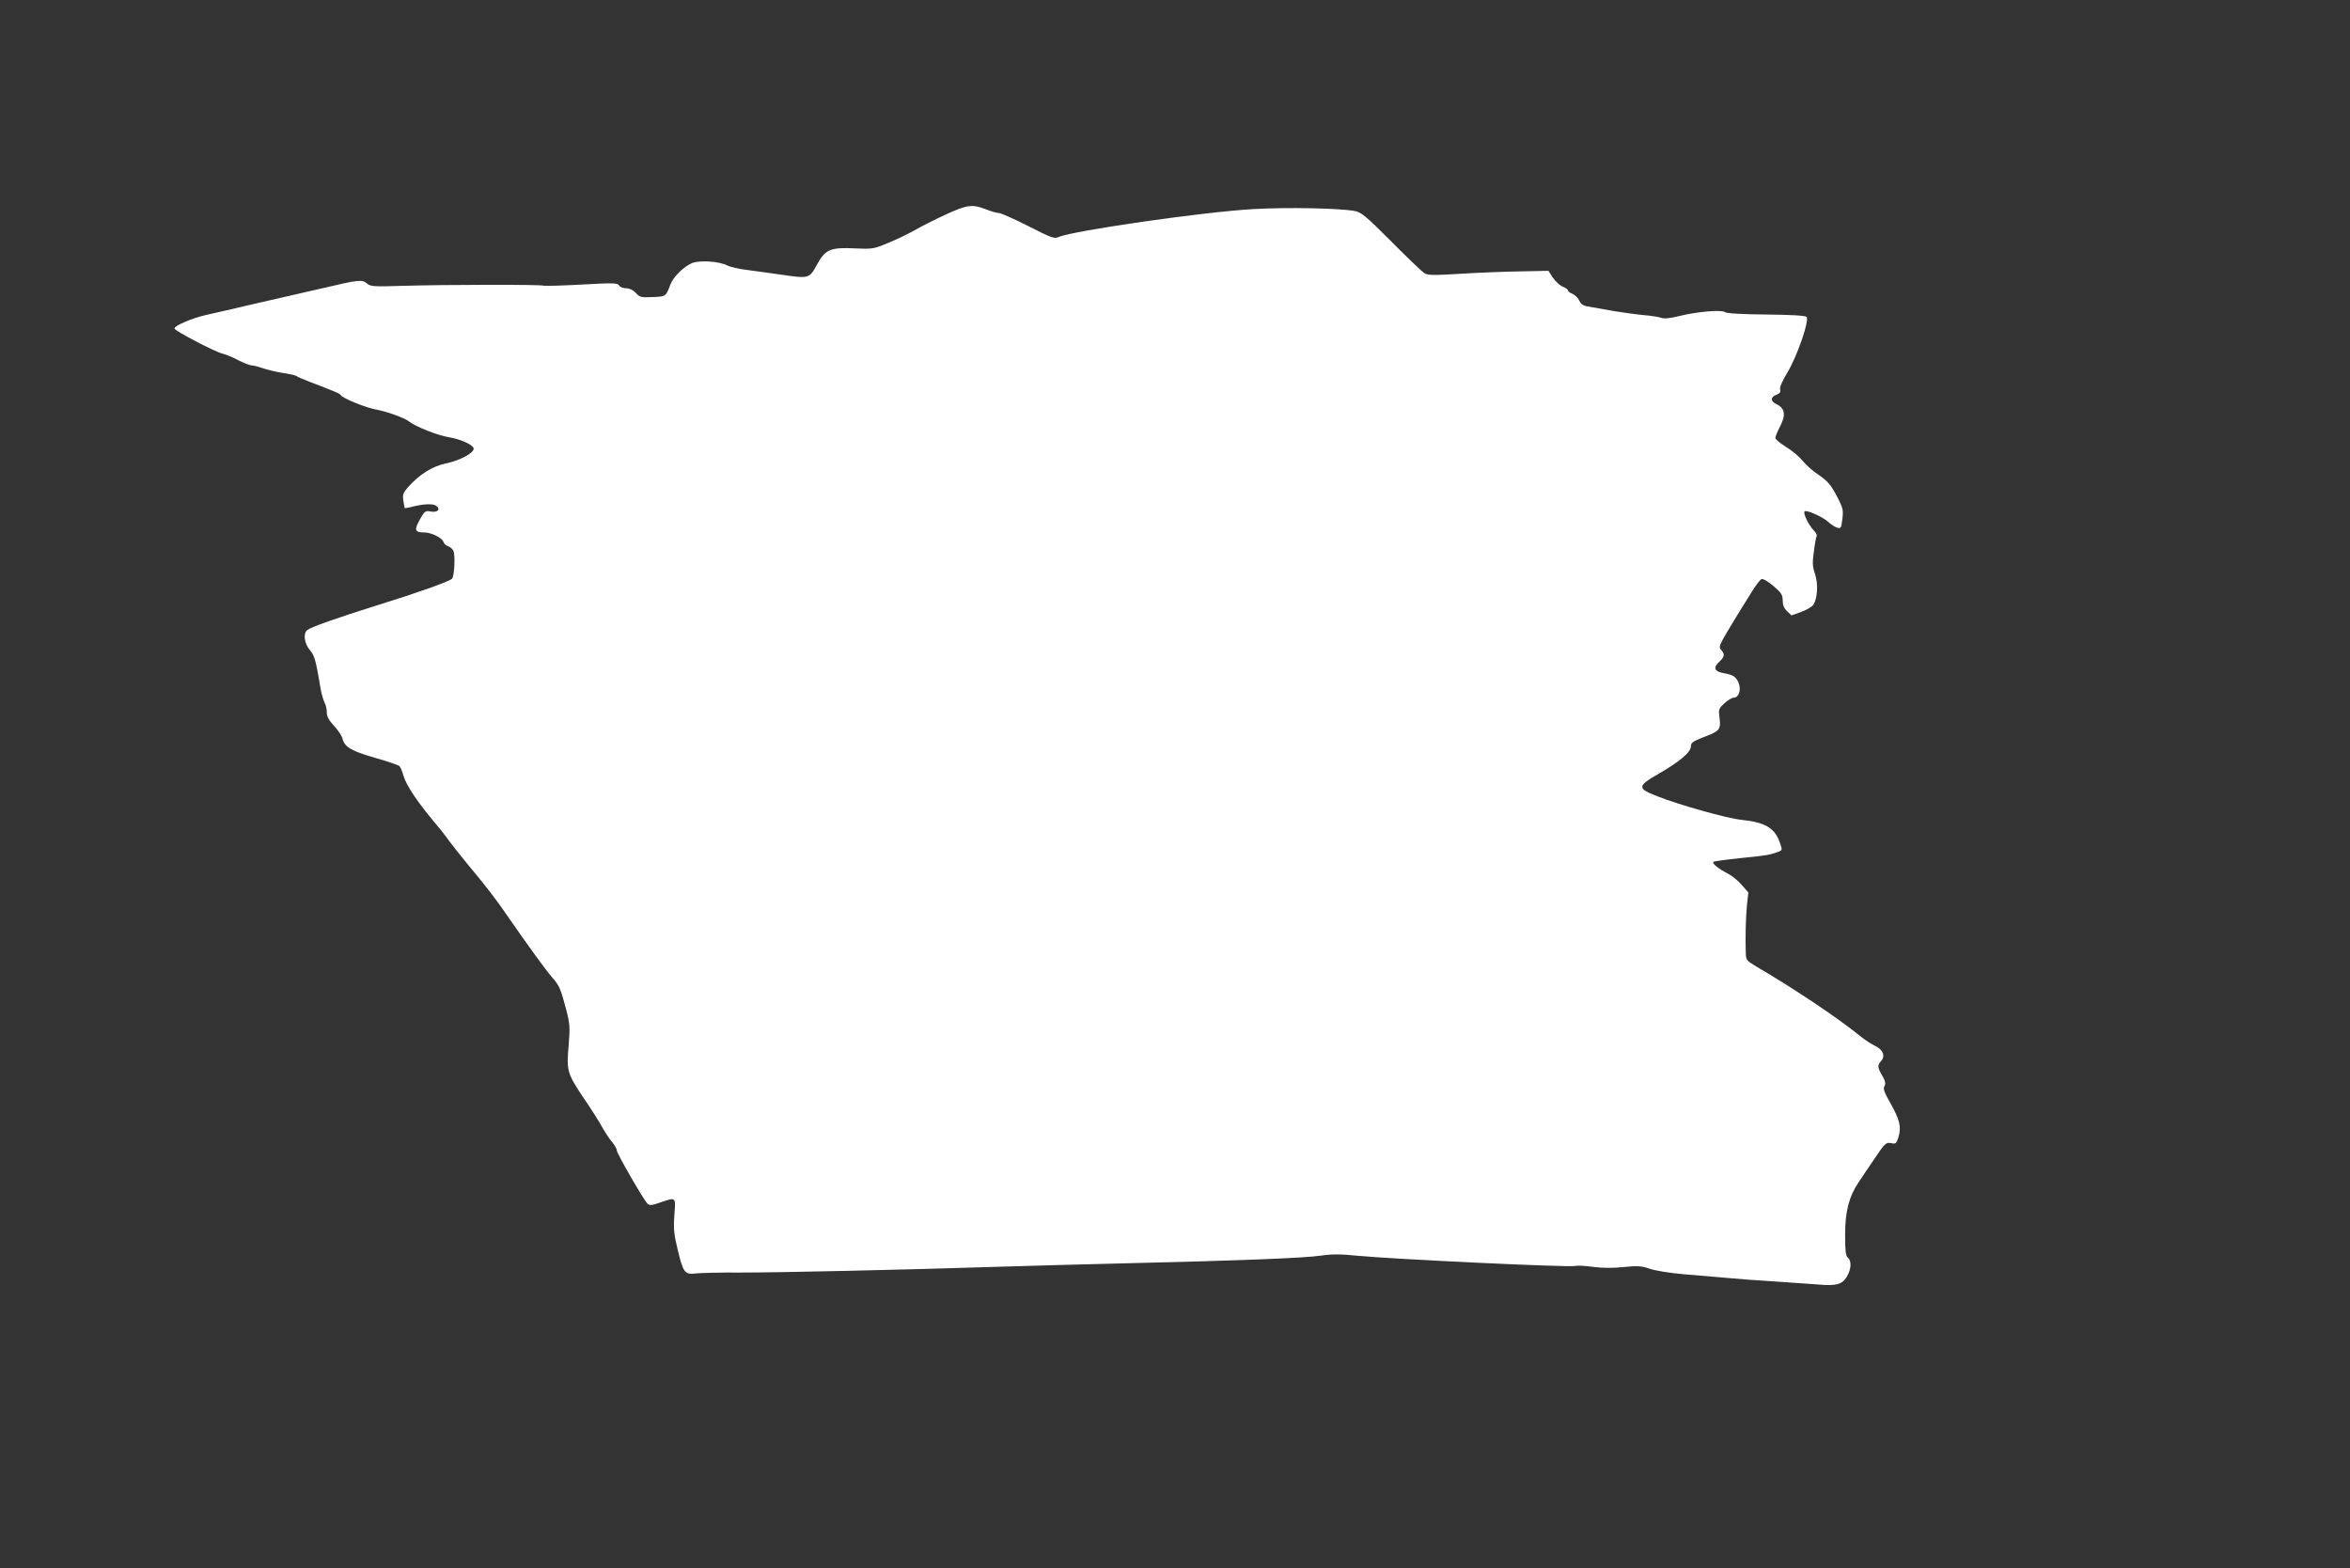 <?xml version="1.0" standalone="no"?>
<!DOCTYPE svg PUBLIC "-//W3C//DTD SVG 20010904//EN"
 "http://www.w3.org/TR/2001/REC-SVG-20010904/DTD/svg10.dtd">
<svg version="1.0" xmlns="http://www.w3.org/2000/svg"
 width="1280pt" height="854pt" viewBox="0 0 1280 854"
 preserveAspectRatio="xMidYMid meet">
<rect x="0" y="0" width="1280" height="854" fill="#333333" stroke="none"/>
<g transform="translate(0,854) scale(0.1,-0.1)"
fill="#ffffff" stroke="none">
<path d="M5150 7371 c-58 -27 -134 -65 -170 -86 -35 -20 -100 -51 -145 -69
-76 -32 -85 -33 -175 -29 -136 7 -165 -5 -210 -88 -42 -77 -43 -77 -195 -55
-60 9 -145 20 -188 26 -43 5 -90 16 -105 24 -44 23 -152 30 -193 13 -45 -19
-103 -76 -118 -118 -24 -64 -24 -64 -96 -67 -63 -3 -71 -1 -92 23 -15 16 -35
25 -53 25 -16 0 -33 7 -38 15 -7 14 -31 15 -206 5 -108 -6 -201 -8 -205 -6
-10 7 -548 6 -774 -1 -149 -5 -170 -3 -187 12 -27 24 -44 22 -240 -24 -96 -22
-265 -61 -375 -86 -110 -26 -229 -53 -265 -61 -74 -17 -170 -58 -170 -73 0
-12 225 -130 265 -138 16 -4 54 -19 83 -35 30 -15 62 -28 72 -28 10 0 37 -7
60 -15 23 -8 72 -20 108 -26 37 -5 71 -13 77 -17 5 -5 35 -17 65 -29 141 -54
171 -66 176 -75 11 -18 138 -69 194 -79 60 -11 156 -46 180 -66 33 -26 155
-75 213 -84 68 -11 137 -43 137 -63 0 -24 -77 -65 -151 -80 -76 -16 -146 -61
-209 -132 -24 -28 -28 -39 -23 -71 3 -21 7 -39 7 -40 1 -1 18 1 37 6 64 17
118 19 135 6 26 -18 8 -38 -30 -31 -29 6 -33 3 -60 -45 -31 -56 -27 -69 26
-69 37 0 97 -30 103 -51 3 -10 15 -21 26 -24 10 -4 23 -14 28 -24 12 -21 6
-140 -7 -153 -15 -15 -183 -75 -402 -143 -227 -71 -368 -121 -387 -137 -23
-19 -15 -74 15 -109 26 -32 31 -49 60 -219 5 -25 14 -55 20 -67 7 -12 12 -36
12 -53 0 -22 11 -43 39 -73 22 -23 42 -54 46 -69 12 -47 48 -68 176 -105 68
-19 129 -40 135 -46 6 -7 16 -30 22 -53 14 -48 68 -131 154 -235 35 -41 78
-95 95 -120 18 -24 63 -81 100 -126 106 -127 155 -191 218 -283 105 -152 208
-294 242 -333 39 -44 46 -59 77 -176 20 -77 21 -97 14 -186 -13 -148 -10 -158
78 -291 44 -64 91 -138 105 -165 15 -26 38 -62 53 -79 14 -17 26 -38 26 -47 0
-16 144 -265 166 -288 12 -12 23 -11 71 6 86 29 84 32 76 -70 -5 -73 -2 -105
17 -182 31 -131 40 -142 98 -135 26 3 137 6 247 5 219 0 892 15 1385 31 173 6
504 14 735 20 597 14 948 28 1039 41 60 9 106 9 195 0 192 -19 1163 -65 1192
-56 10 3 53 1 96 -5 51 -7 109 -7 167 -1 77 8 97 6 144 -10 30 -10 110 -23
181 -29 69 -6 176 -15 236 -20 61 -6 182 -15 270 -20 88 -6 190 -13 227 -16
99 -9 132 0 157 42 25 41 27 86 6 104 -12 10 -15 37 -15 125 0 127 21 208 73
285 16 25 57 84 89 132 55 82 61 87 88 82 26 -6 29 -3 41 34 16 55 6 94 -44
183 -34 60 -41 79 -33 93 8 12 6 26 -11 56 -27 46 -28 58 -7 81 24 27 11 62
-32 82 -20 10 -53 31 -73 47 -129 105 -363 262 -585 392 -41 25 -46 31 -47 65
-3 97 0 194 6 260 l8 72 -36 41 c-19 23 -53 50 -74 61 -51 26 -89 56 -81 65 4
3 69 12 145 20 143 14 165 18 207 34 25 9 25 10 10 52 -28 79 -79 109 -210
123 -75 7 -337 81 -454 127 -114 44 -114 56 5 124 113 65 175 117 175 149 0
20 11 27 69 50 88 33 95 42 87 104 -6 47 -5 51 26 80 18 17 41 31 51 31 28 0
42 43 27 80 -14 35 -29 44 -83 54 -49 9 -57 30 -23 61 30 28 32 42 11 65 -14
15 -11 24 31 96 26 43 59 98 73 120 14 23 43 69 64 103 21 34 44 64 52 67 8 3
36 -13 65 -38 43 -37 50 -48 50 -79 0 -25 7 -42 24 -58 l24 -23 52 19 c29 10
59 28 67 39 23 36 27 114 9 168 -14 41 -15 61 -6 123 5 41 12 79 15 84 3 4 -3
17 -14 28 -29 29 -63 99 -51 106 13 8 100 -31 130 -59 14 -13 35 -27 47 -30
20 -6 22 -2 28 47 6 48 3 60 -24 113 -38 74 -54 93 -113 133 -26 17 -62 50
-80 72 -18 22 -58 56 -90 75 -32 20 -58 41 -58 49 0 7 12 36 27 65 31 60 25
97 -20 118 -34 16 -35 40 -1 52 18 7 24 15 20 28 -4 11 11 46 39 92 54 89 122
287 105 304 -7 7 -84 12 -221 13 -129 1 -216 6 -223 13 -18 14 -152 3 -248
-21 -52 -13 -84 -16 -100 -10 -13 5 -57 12 -98 15 -41 4 -111 14 -155 21 -44
8 -102 18 -130 23 -41 6 -52 12 -63 35 -8 16 -25 32 -38 37 -13 5 -24 14 -24
19 0 5 -13 14 -29 20 -16 7 -39 29 -53 49 l-24 37 -149 -3 c-83 -1 -230 -7
-328 -13 -152 -9 -181 -9 -200 4 -12 8 -93 85 -179 172 -140 140 -163 159
-200 166 -84 15 -366 21 -554 10 -269 -15 -982 -118 -1058 -152 -22 -11 -40
-4 -166 60 -77 39 -149 71 -160 71 -11 0 -42 9 -70 20 -74 29 -103 25 -220
-29z"/>
</g>
</svg>
